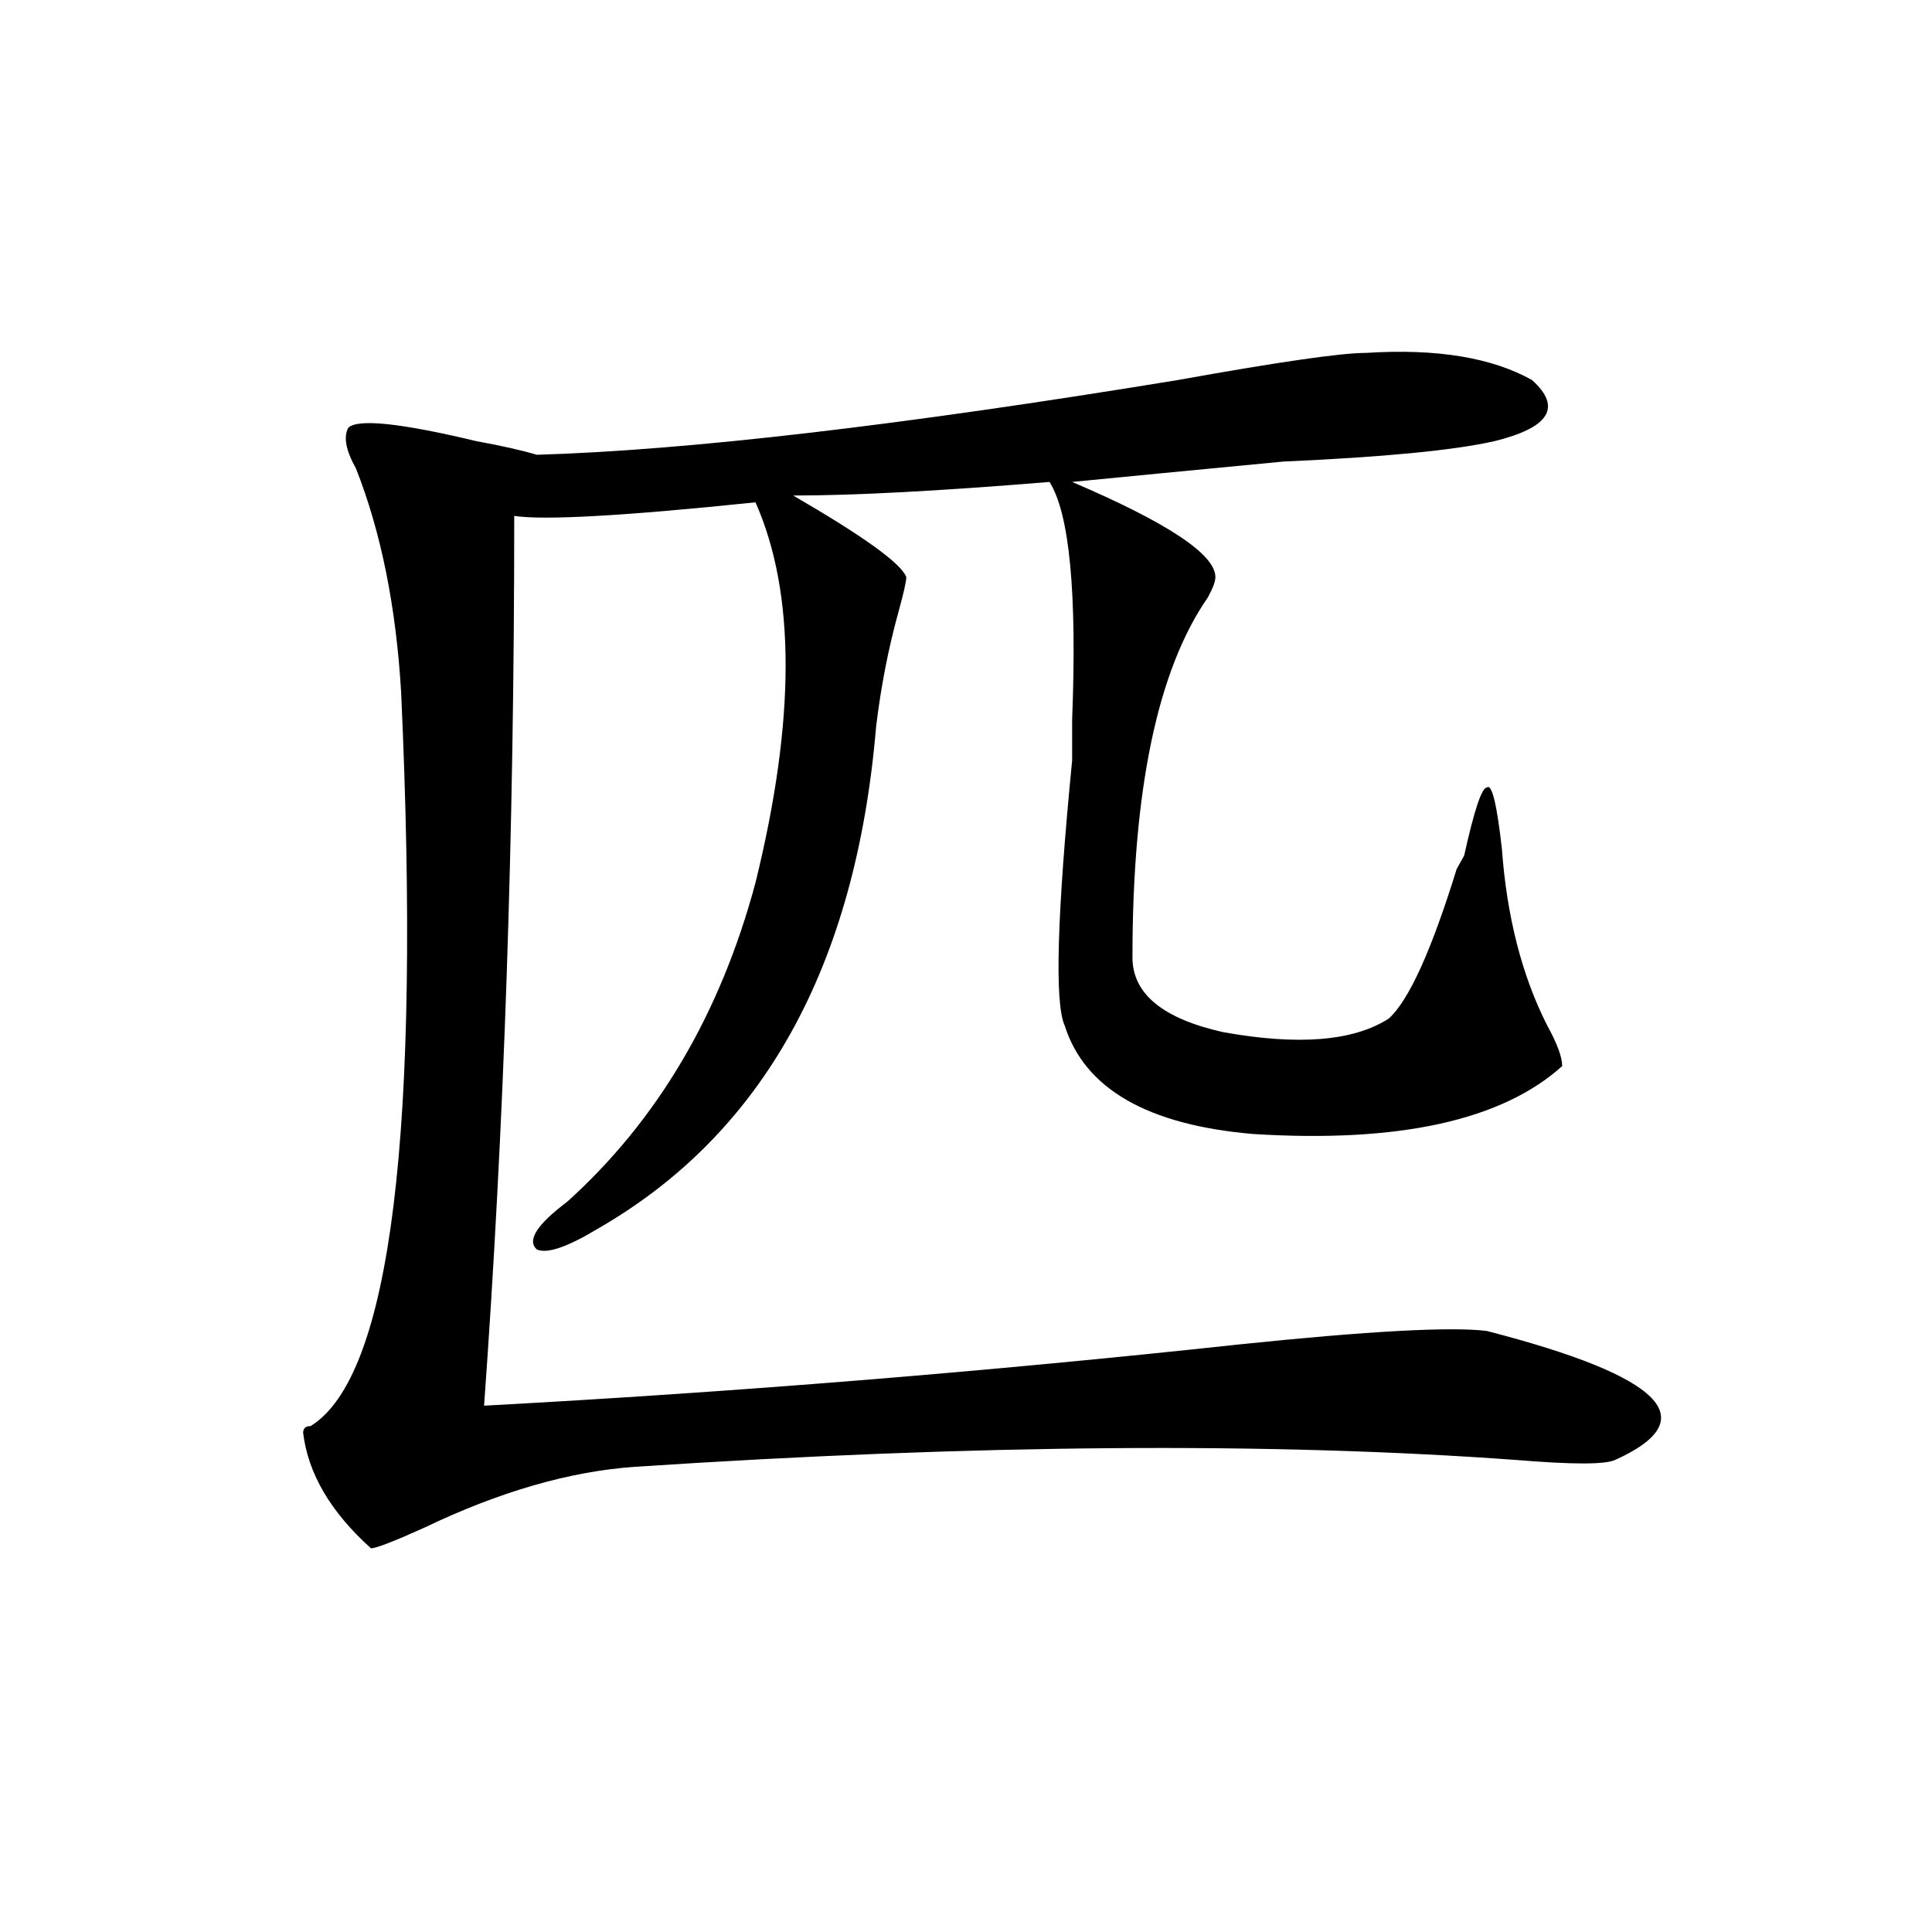 <?xml version="1.0" encoding="utf-8"?>
<!-- Generator: Adobe Illustrator 16.0.0, SVG Export Plug-In . SVG Version: 6.00 Build 0)  -->
<!DOCTYPE svg PUBLIC "-//W3C//DTD SVG 1.1//EN" "http://www.w3.org/Graphics/SVG/1.1/DTD/svg11.dtd">
<svg version="1.1" id="图层_1" xmlns="http://www.w3.org/2000/svg" xmlns:xlink="http://www.w3.org/1999/xlink" x="0px" y="0px"
	 width="1000px" height="1000px" viewBox="0 0 1000 1000" enable-background="new 0 0 1000 1000" xml:space="preserve">
<path d="M707.129,182.656c36.401-2.308,64.998,2.362,85.852,14.063c15.609,14.063,9.085,24.609-19.512,31.641
	c-20.854,4.724-57.255,8.239-109.266,10.547c-49.45,4.724-85.852,8.239-109.266,10.547c49.389,21.094,74.145,37.519,74.145,49.219
	c0,2.362-1.342,5.878-3.902,10.547c-26.036,37.519-39.023,99.646-39.023,186.328c0,18.786,15.609,31.641,46.828,38.672
	c39.023,7.031,67.62,4.724,85.852-7.031c10.365-9.339,22.072-35.156,35.121-77.344l3.902-7.031
	c5.183-23.401,9.085-35.156,11.707-35.156c2.561-2.308,5.183,8.239,7.805,31.641c2.561,35.156,10.365,65.644,23.414,91.406
	c5.183,9.394,7.805,16.425,7.805,21.094c-31.219,28.125-84.571,39.88-159.996,35.156c-54.633-4.669-87.193-23.401-97.559-56.25
	c-5.244-11.7-3.902-57.403,3.902-137.109c0-11.7,0-18.731,0-21.094c2.561-65.589-1.342-106.622-11.707-123.047
	c-57.255,4.724-101.461,7.031-132.68,7.031c36.401,21.094,55.913,35.156,58.535,42.188c0,2.362-1.342,8.239-3.902,17.578
	c-5.244,18.786-9.146,38.672-11.707,59.766C443.05,500.271,394.941,586.953,309.09,636.172
	c-15.609,9.394-26.036,12.909-31.219,10.547c-5.244-4.669,0-12.854,15.609-24.609c46.828-42.188,79.327-97.229,97.559-165.234
	c20.792-84.375,20.792-149.964,0-196.875c-67.682,7.031-109.266,9.394-124.875,7.031c0,164.081-5.244,317.614-15.609,460.547
	C380.612,720.547,510.67,710,640.789,695.938c67.62-7.031,110.546-9.339,128.777-7.031c91.034,23.456,113.168,45.703,66.34,66.797
	c-5.244,2.362-22.134,2.362-50.73,0c-127.497-9.339-279.688-8.185-456.574,3.516c-33.841,2.362-70.242,12.909-109.266,31.641
	c-15.609,7.031-24.756,10.547-27.316,10.547c-20.854-18.731-32.561-38.672-35.121-59.766c0-2.308,1.28-3.516,3.902-3.516
	c41.584-25.763,57.193-152.325,46.828-379.688c-2.622-44.495-10.427-83.167-23.414-116.016c-5.244-9.339-6.524-16.37-3.902-21.094
	c5.183-4.669,27.316-2.308,66.34,7.031c12.987,2.362,23.414,4.724,31.219,7.031c78.047-2.308,188.593-15.216,331.699-38.672
	C661.581,187.38,694.08,182.656,707.129,182.656z"/>
</svg>
